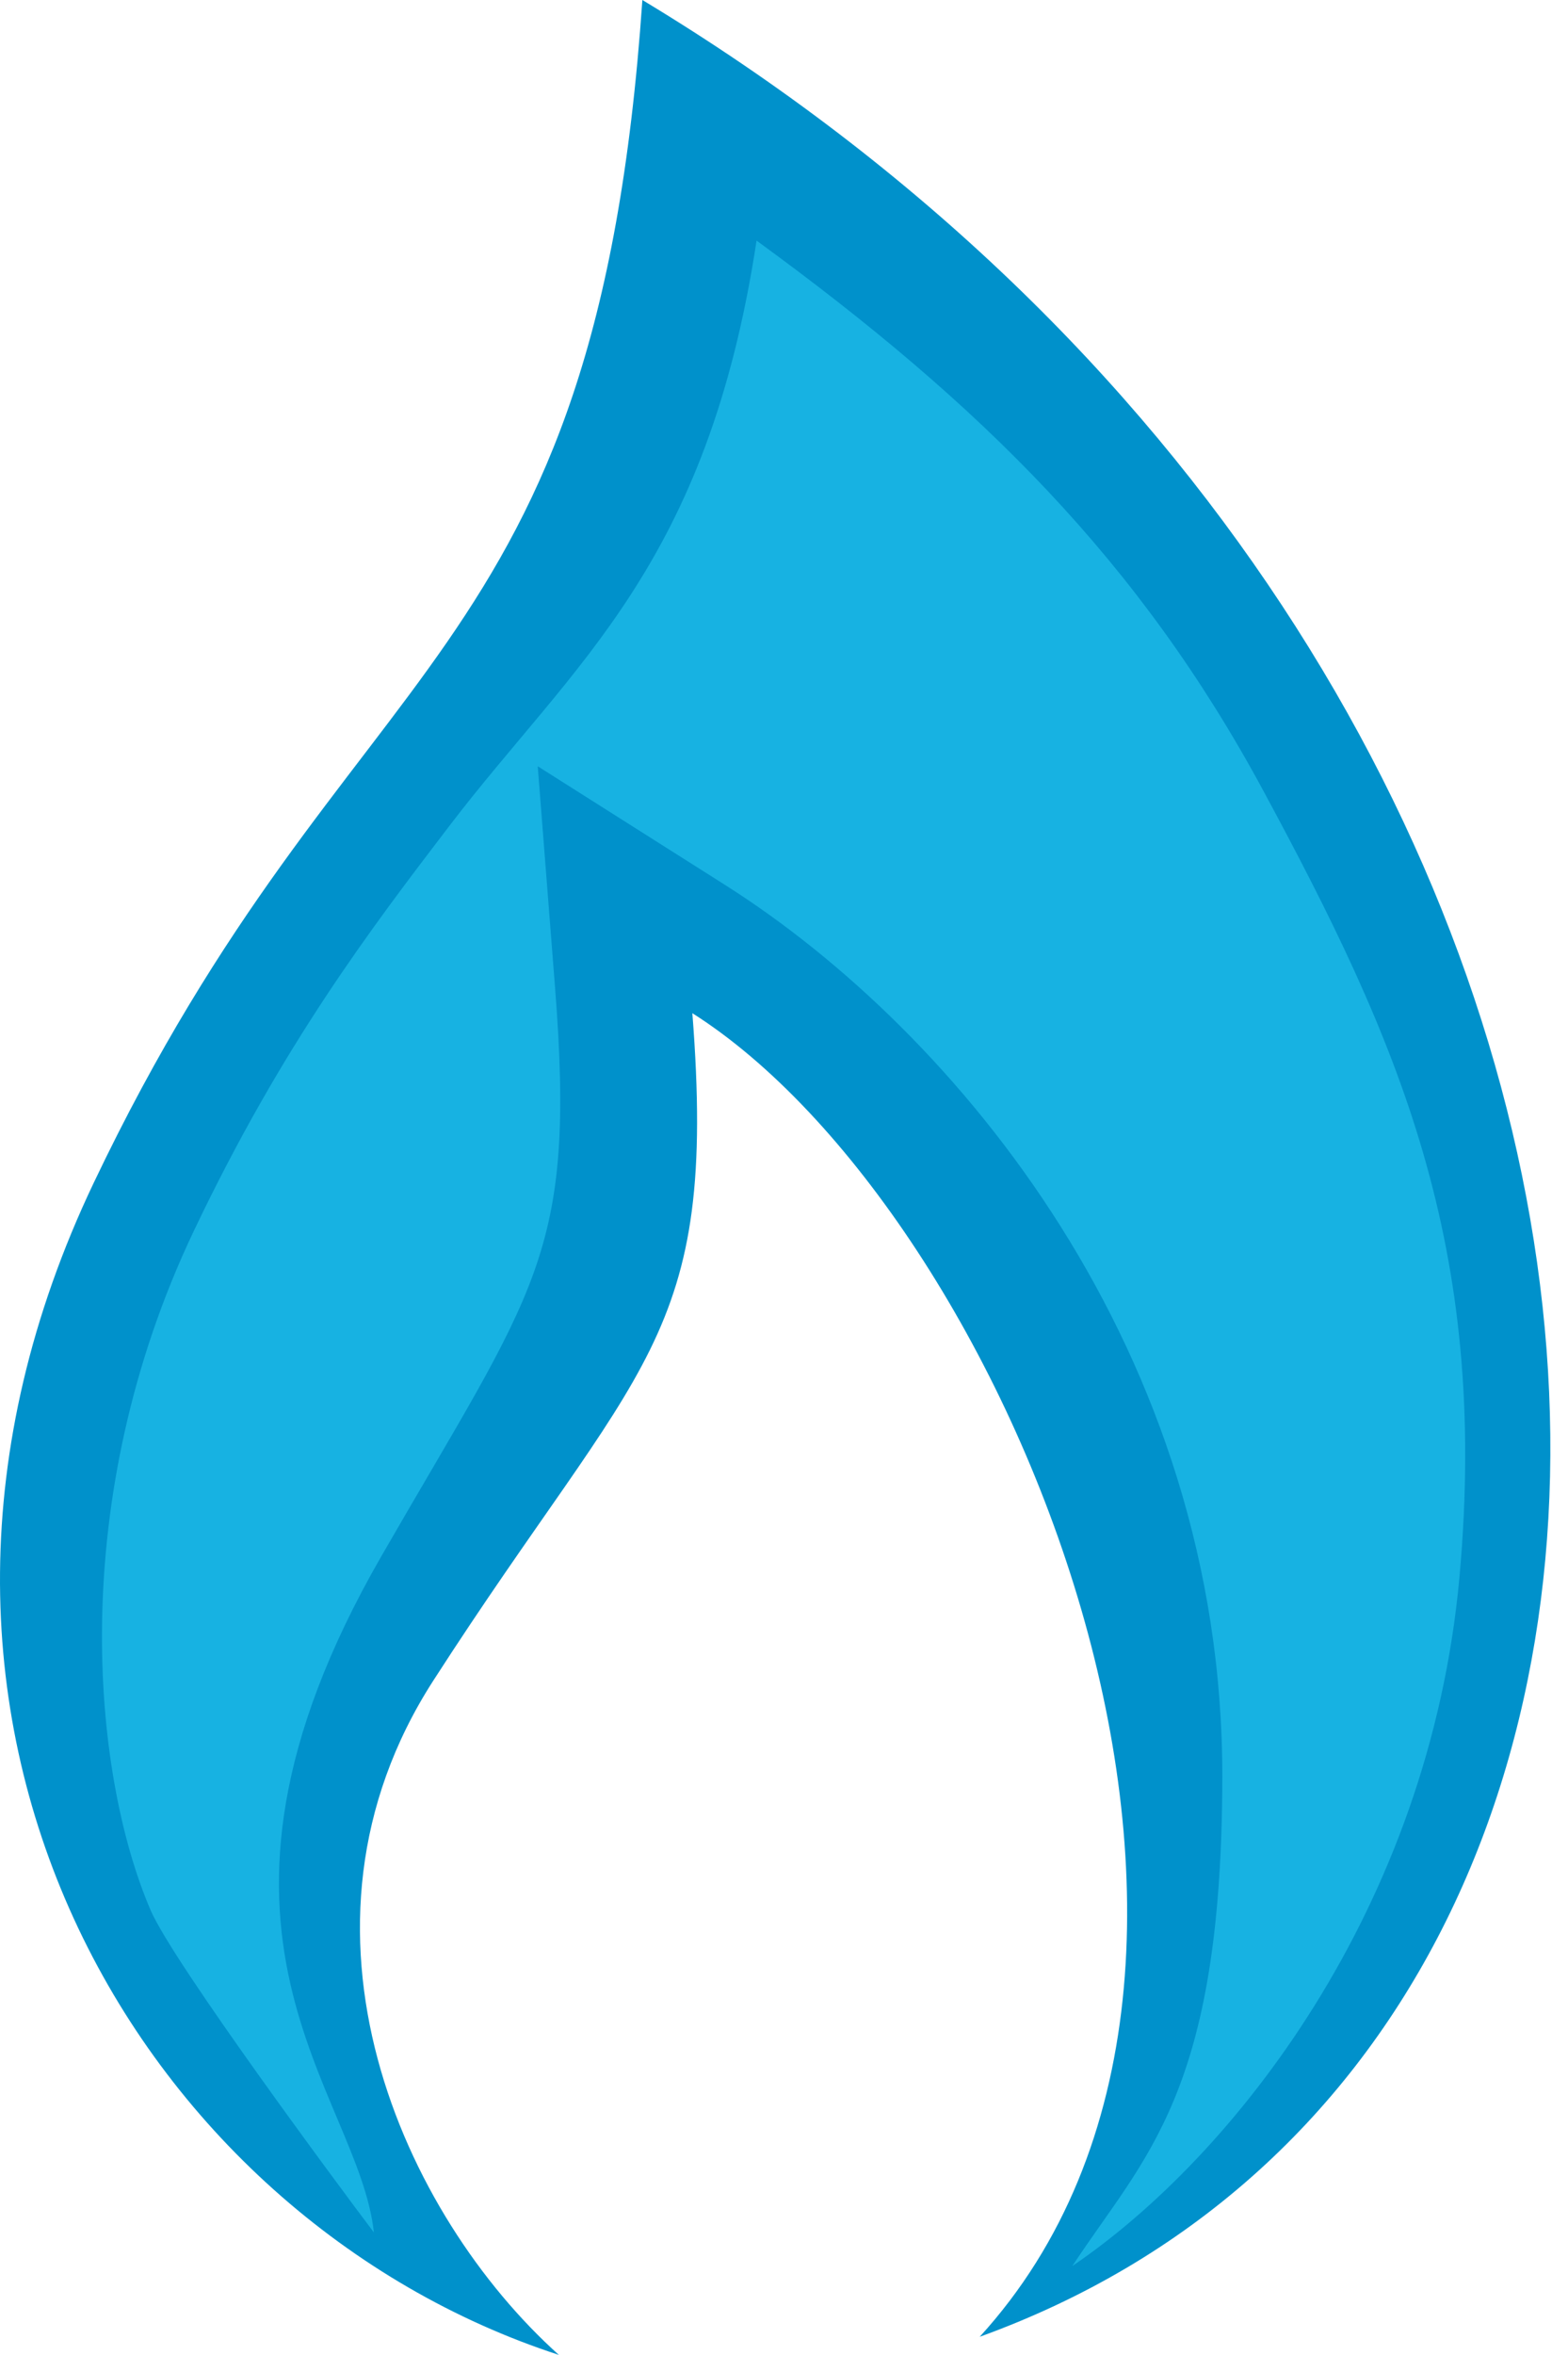 <?xml version="1.0" encoding="UTF-8"?> <svg xmlns="http://www.w3.org/2000/svg" id="Layer_1" viewBox="0 0 141.16 211.9"><defs><style> .cls-1 { fill: #0091cb; } .cls-2 { fill: #17b2e2; } </style></defs><path class="cls-1" d="M57.83,0c-4.18,60.77-26.24,57.82-49.4,106.45-22.91,48.1,4.15,93.18,41.88,105.45-13.97-12.54-25.75-38.24-11.31-60.66,18.64-28.94,25.64-30.5,23.33-60.07,28.19,17.86,56.54,85.48,25.87,119.1C163.8,182.95,157.83,60.3,57.83,0Z"></path><path class="cls-2" d="M96.54,203.9c6.49-9.89,13.46-15.44,13.5-43.98.05-38.29-23.92-67.08-44.75-80.28l-16.88-10.69,1.56,19.92c1.89,24.13-1.71,26.97-15.66,51.2-19.57,34-2.04,48.06-.65,60.81-3.09-4.08-18.06-24.26-20.1-28.99-5.3-12.33-7.64-36.91,3.89-61.13,8.01-16.82,16-27.27,23.04-36.49,11.19-14.64,23.17-23.36,27.62-52.62,20.26,14.76,34.49,28.88,45.62,49.5,12.08,22.38,20.37,40.86,17.66,70.75-2.72,29.9-20.41,52.21-34.85,62Z"></path></svg> 